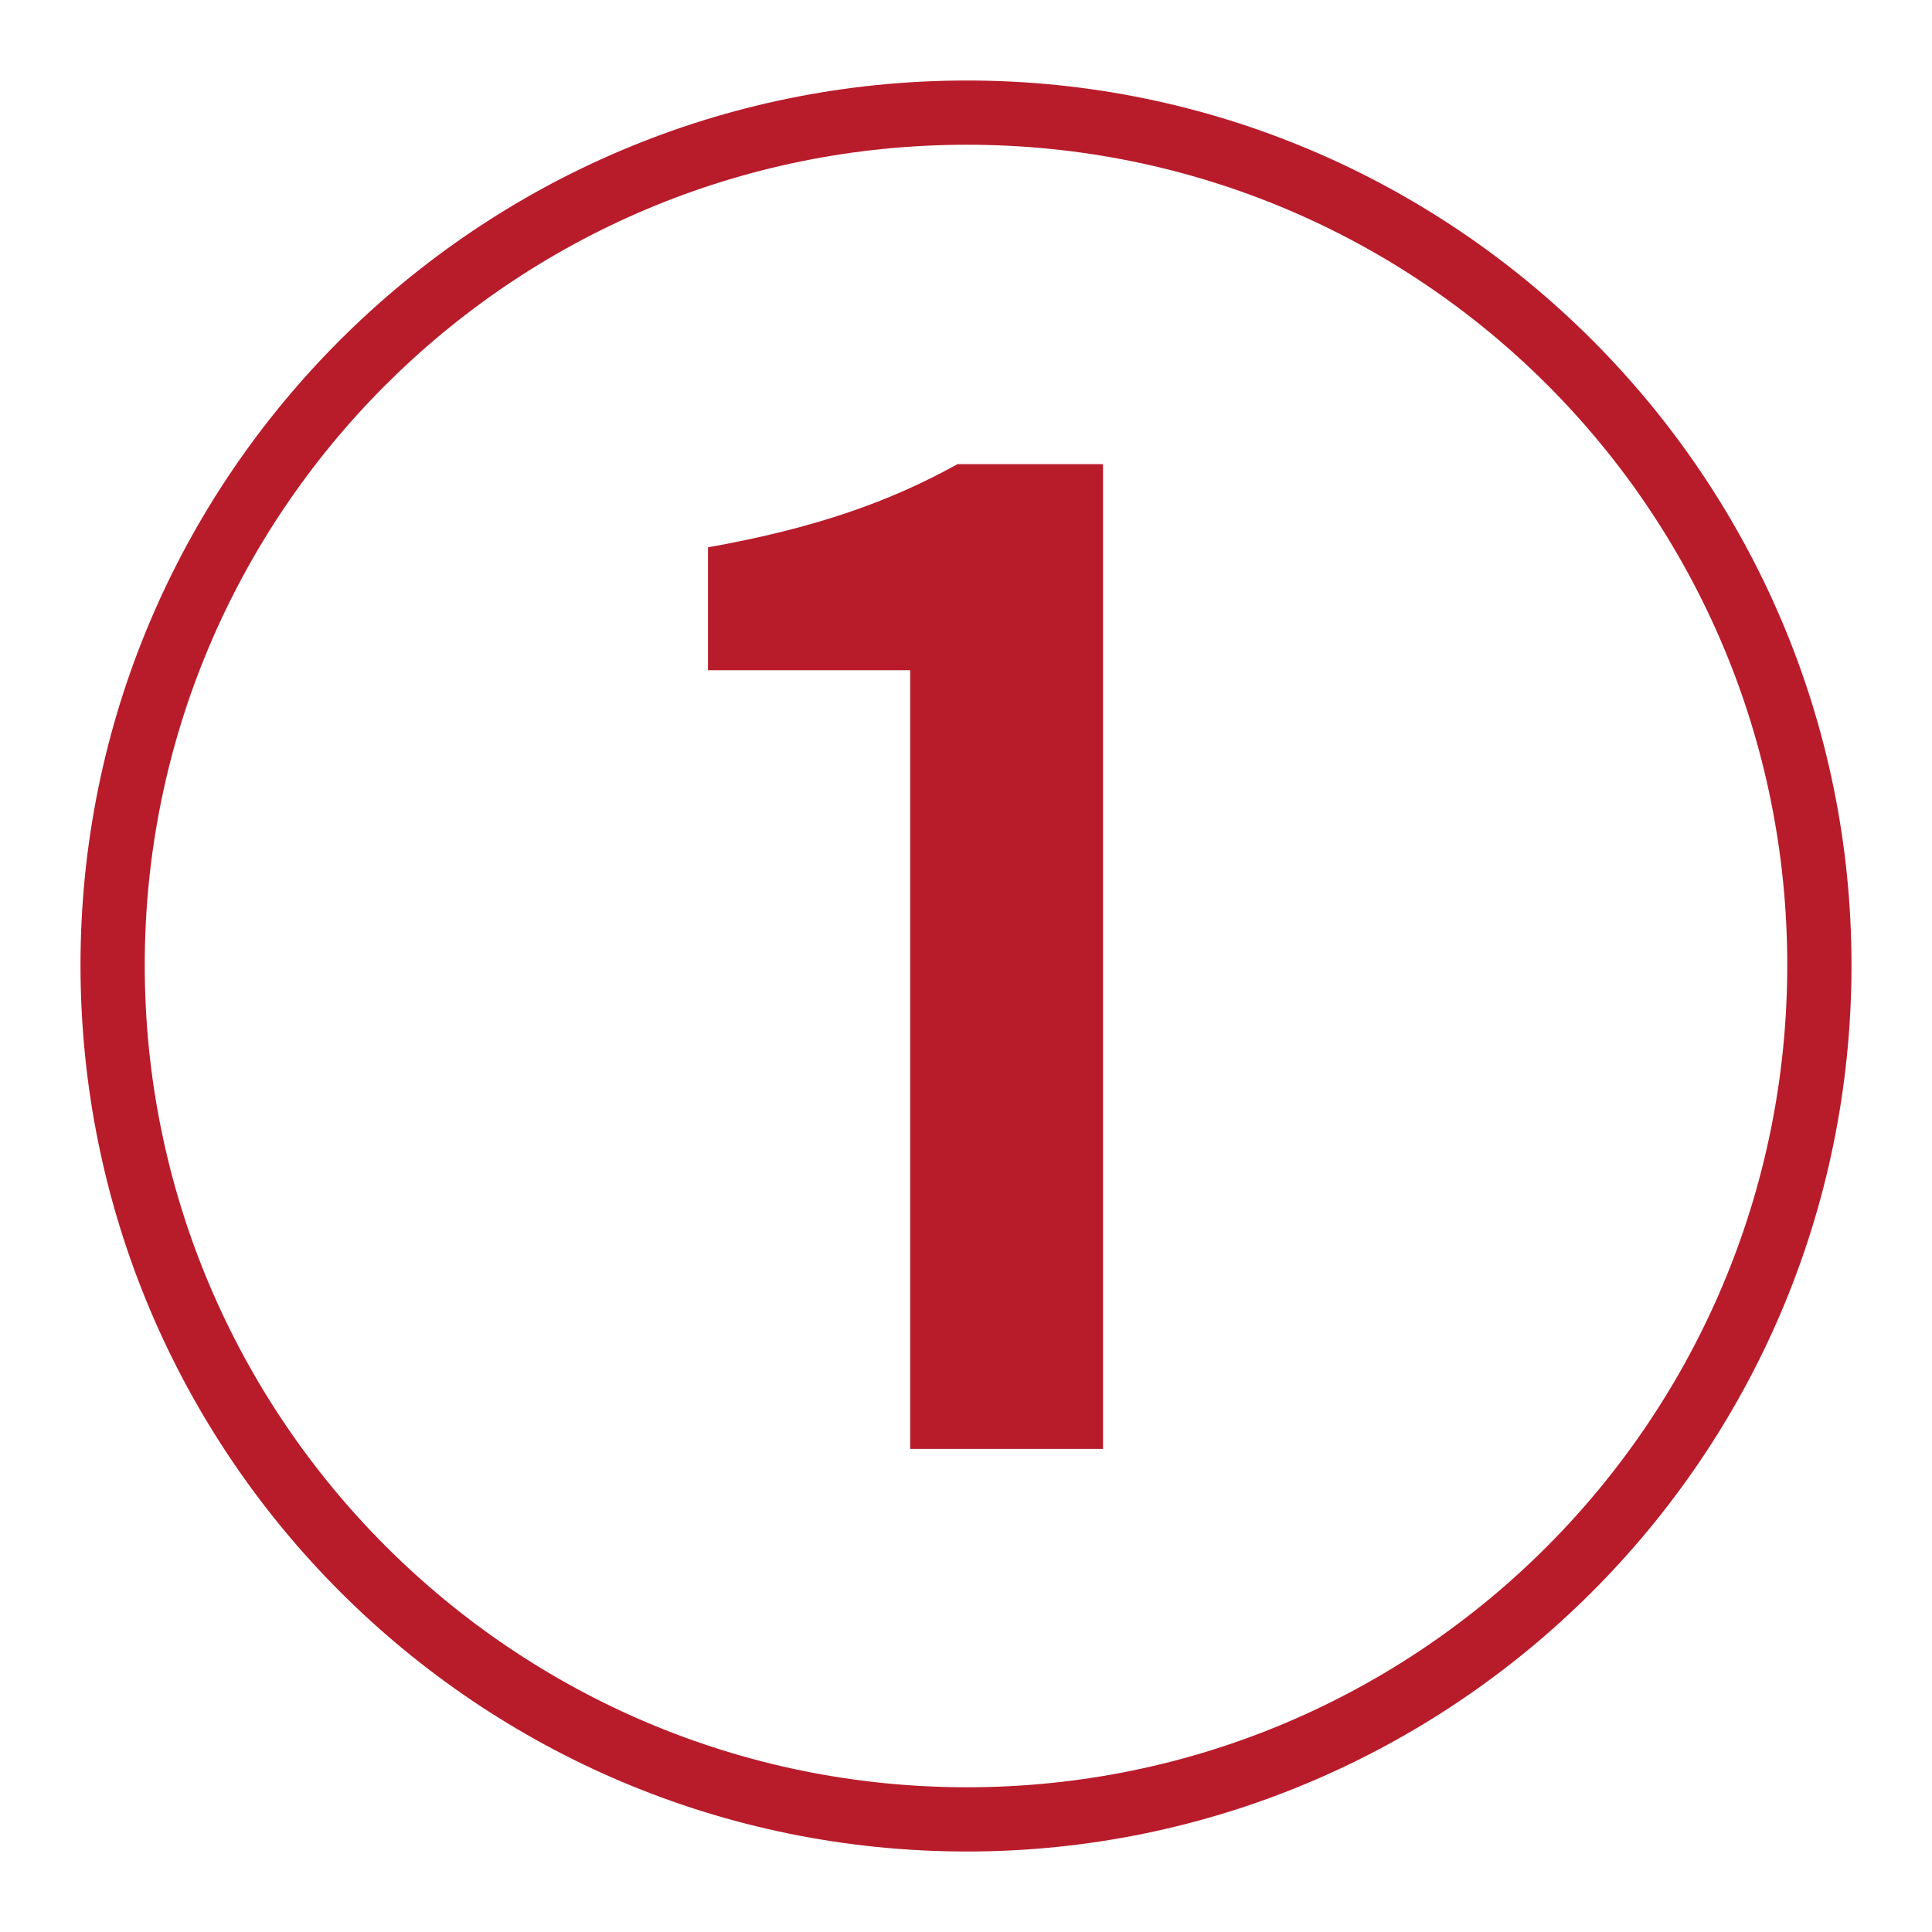 <svg width="24" height="24" viewBox="0 0 24 24" fill="none" xmlns="http://www.w3.org/2000/svg">
<path d="M12.012 23C18.022 23 23 18.116 23 11.988C23 5.931 18.069 1 12.012 1C5.931 1 1 5.931 1 11.988C1 18.069 5.931 23 12.012 23ZM12.012 22.202C6.377 22.202 1.798 17.623 1.798 11.988C1.798 6.4 6.33 1.798 12.012 1.798C17.647 1.798 22.202 6.353 22.202 11.988C22.202 17.623 17.647 22.202 12.012 22.202ZM11.307 17.999H13.702V5.766H11.894C11.049 6.236 10.11 6.565 8.795 6.799V8.326H11.307V17.999Z" fill="#B81C2B"/>
</svg>
